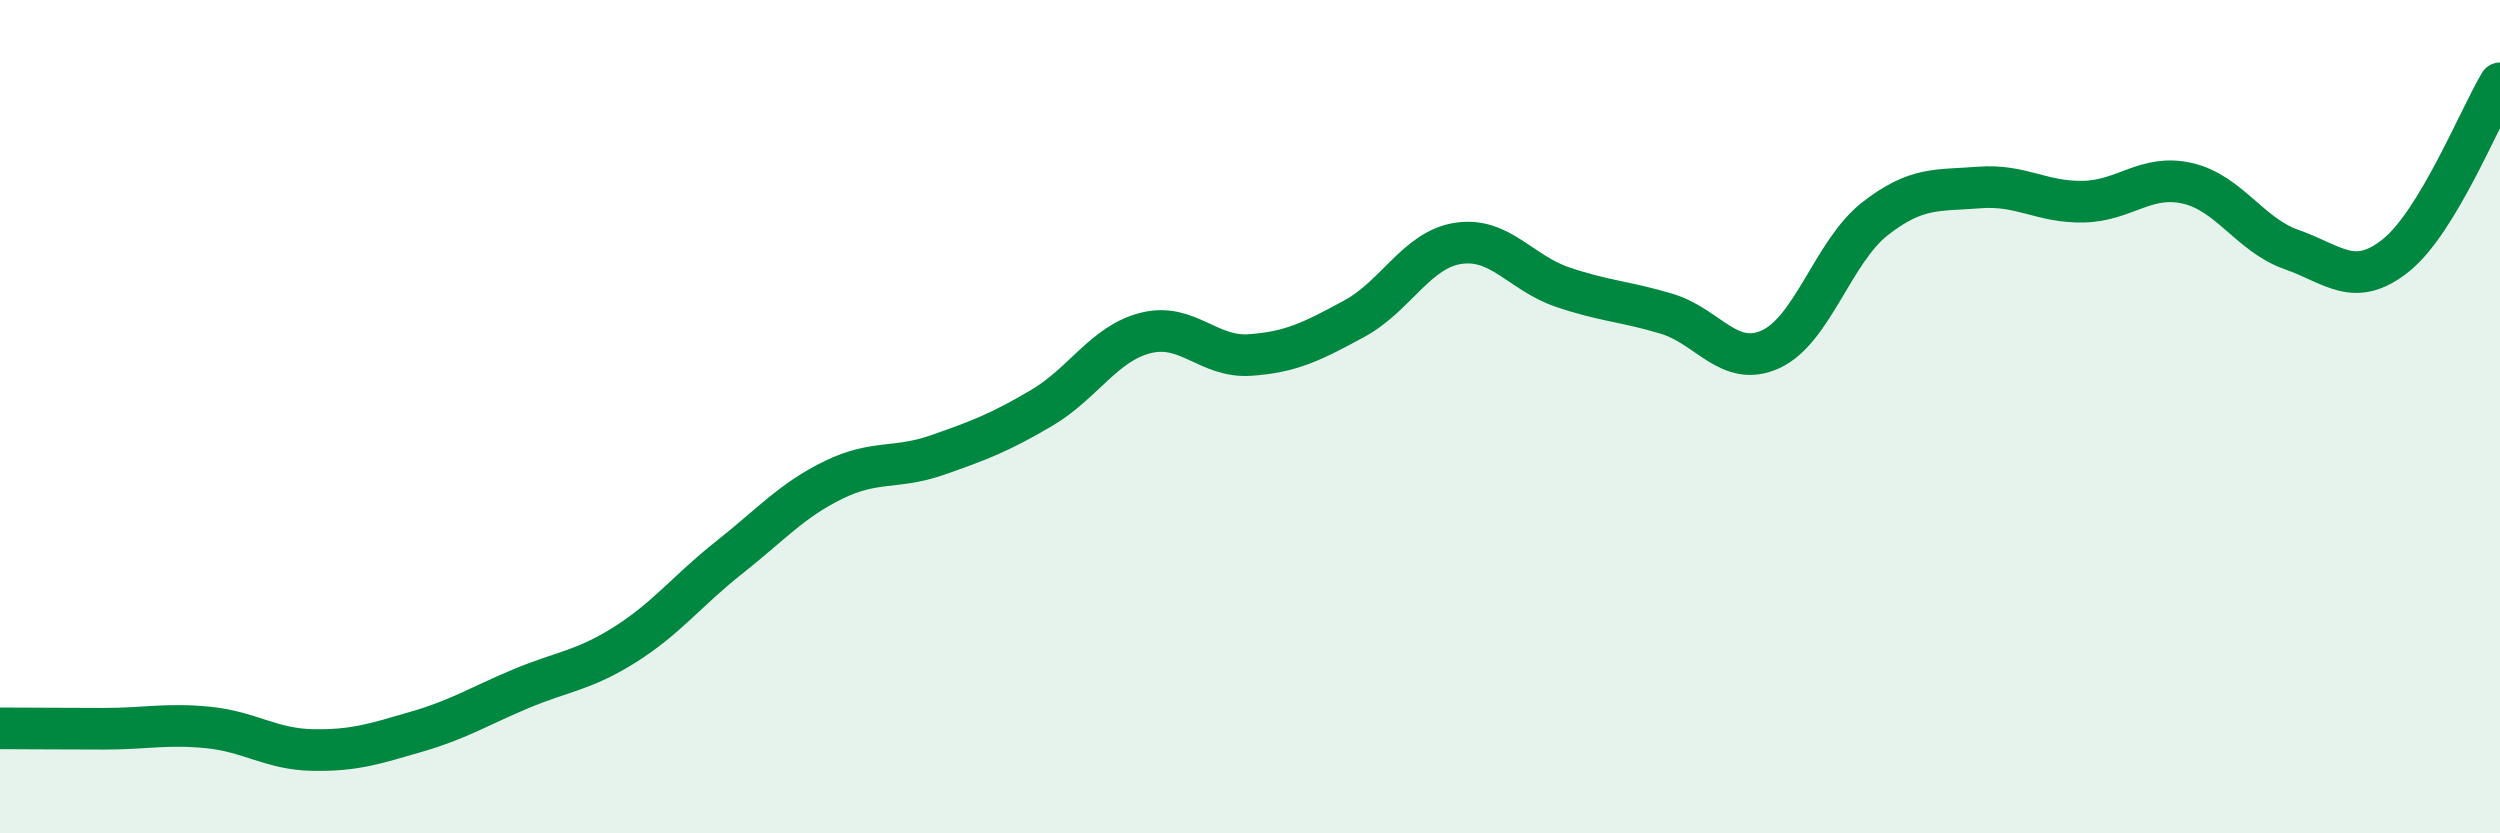 
    <svg width="60" height="20" viewBox="0 0 60 20" xmlns="http://www.w3.org/2000/svg">
      <path
        d="M 0,17.48 C 0.5,17.48 1.5,17.49 2.5,17.49 C 3.5,17.49 4,17.36 5,17.46 C 6,17.56 6.5,17.98 7.5,18 C 8.5,18.02 9,17.85 10,17.56 C 11,17.27 11.5,16.95 12.5,16.53 C 13.5,16.11 14,16.1 15,15.47 C 16,14.84 16.5,14.17 17.5,13.38 C 18.5,12.59 19,12.01 20,11.52 C 21,11.03 21.5,11.27 22.5,10.92 C 23.5,10.57 24,10.38 25,9.79 C 26,9.2 26.5,8.24 27.5,7.99 C 28.5,7.74 29,8.59 30,8.52 C 31,8.45 31.5,8.19 32.5,7.65 C 33.5,7.11 34,5.99 35,5.84 C 36,5.69 36.5,6.55 37.5,6.89 C 38.5,7.23 39,7.23 40,7.53 C 41,7.83 41.5,8.84 42.5,8.38 C 43.5,7.92 44,6.03 45,5.25 C 46,4.47 46.5,4.58 47.5,4.5 C 48.5,4.42 49,4.86 50,4.84 C 51,4.82 51.5,4.17 52.5,4.4 C 53.5,4.63 54,5.64 55,5.99 C 56,6.34 56.5,6.93 57.5,6.13 C 58.5,5.33 59.5,2.83 60,2L60 20L0 20Z"
        fill="#008740"
        opacity="0.1"
        stroke-linecap="round"
        stroke-linejoin="round"
      />
      <path
        d="M 0,17.48 C 0.5,17.48 1.5,17.49 2.5,17.49 C 3.5,17.49 4,17.36 5,17.46 C 6,17.56 6.5,17.98 7.5,18 C 8.5,18.02 9,17.85 10,17.56 C 11,17.27 11.5,16.95 12.5,16.53 C 13.5,16.11 14,16.1 15,15.47 C 16,14.84 16.5,14.17 17.5,13.38 C 18.5,12.59 19,12.01 20,11.52 C 21,11.03 21.5,11.27 22.5,10.92 C 23.5,10.57 24,10.38 25,9.79 C 26,9.2 26.5,8.24 27.5,7.99 C 28.5,7.74 29,8.59 30,8.52 C 31,8.45 31.5,8.19 32.5,7.65 C 33.5,7.11 34,5.99 35,5.84 C 36,5.69 36.5,6.55 37.5,6.89 C 38.5,7.23 39,7.23 40,7.53 C 41,7.83 41.5,8.84 42.5,8.38 C 43.5,7.92 44,6.03 45,5.25 C 46,4.47 46.5,4.58 47.5,4.5 C 48.5,4.42 49,4.86 50,4.84 C 51,4.82 51.5,4.17 52.5,4.4 C 53.5,4.63 54,5.64 55,5.99 C 56,6.34 56.5,6.93 57.5,6.13 C 58.5,5.33 59.5,2.83 60,2"
        stroke="#008740"
        stroke-width="1"
        fill="none"
        stroke-linecap="round"
        stroke-linejoin="round"
      />
    </svg>
  